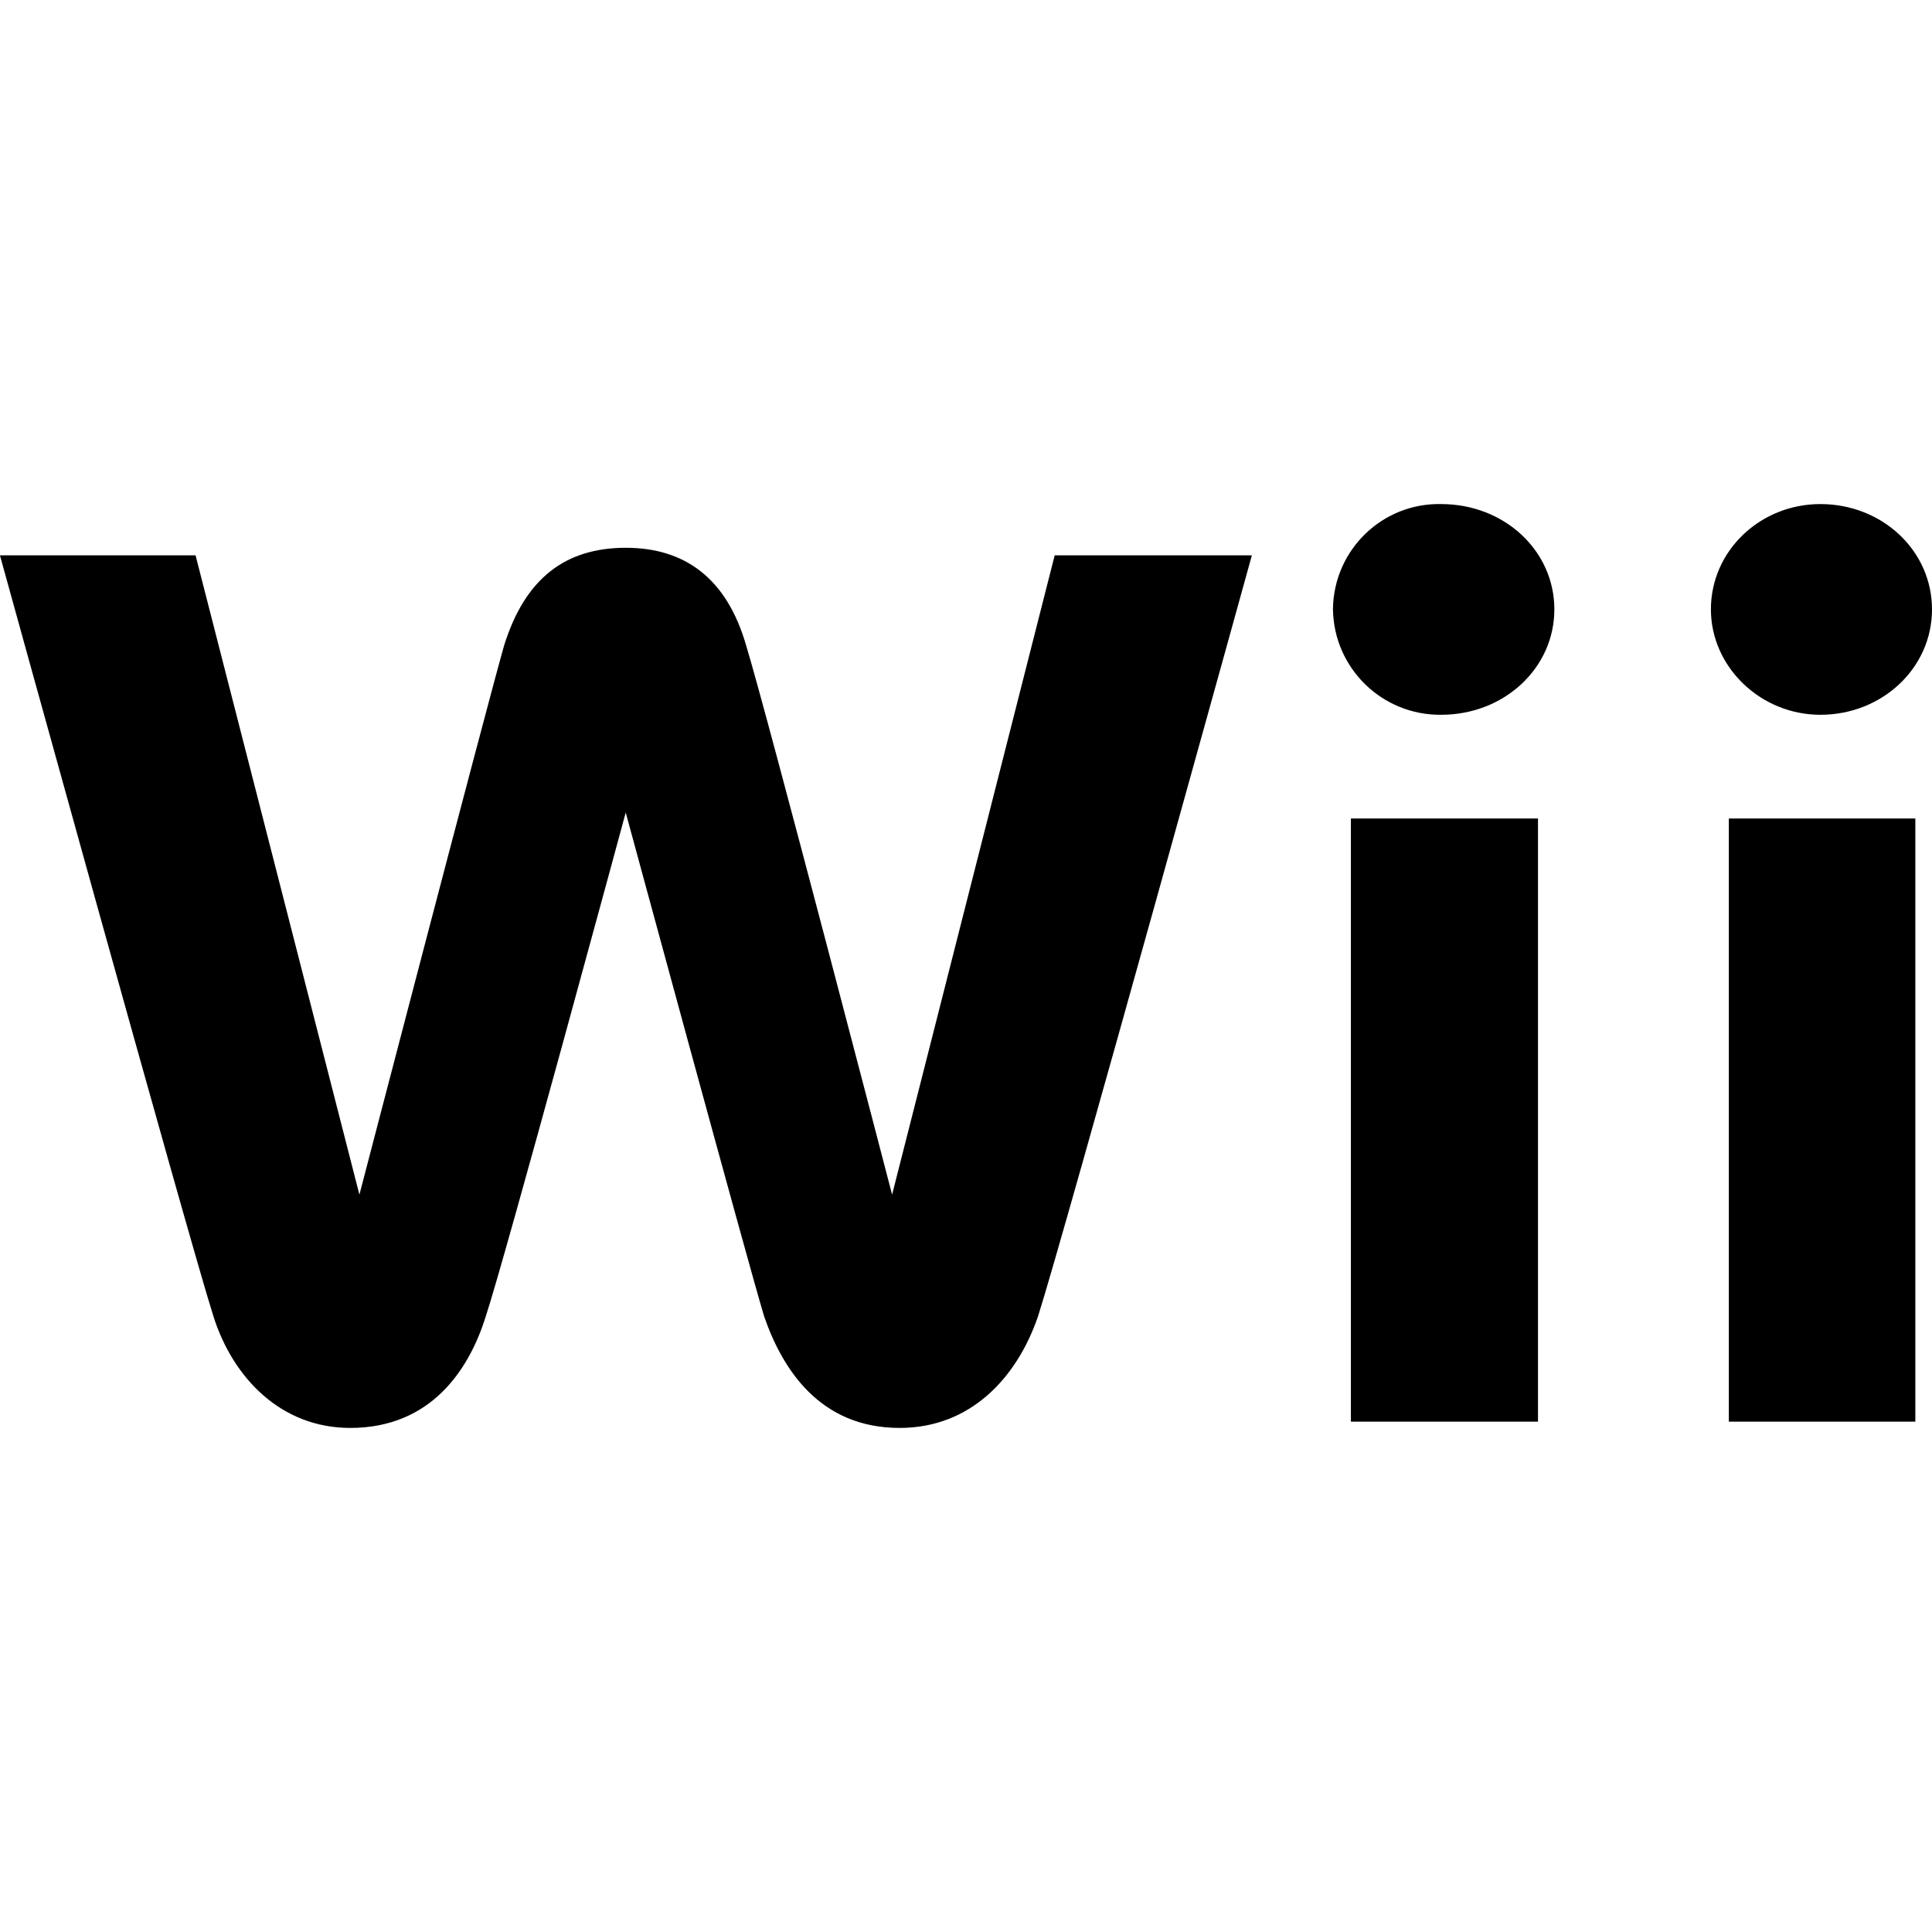 <svg xmlns="http://www.w3.org/2000/svg" width="32" height="32" viewBox="0 0 32 32">
  <path d="M23.87 8.349c-0.969-0.021-1.771 0.75-1.792 1.724v0.021c0.016 0.979 0.818 1.755 1.792 1.745 1.047 0 1.875-0.776 1.875-1.745 0-0.974-0.828-1.745-1.875-1.745zM30.151 8.349c-0.995 0-1.813 0.771-1.813 1.745 0 0.948 0.818 1.745 1.813 1.745 1.026 0 1.849-0.776 1.849-1.745 0-0.974-0.823-1.745-1.849-1.745zM10.365 9.073c-0.995 0-1.667 0.5-2.016 1.62-0.323 1.141-2.396 9.094-2.396 9.094l-2.714-10.589h-3.24c0 0 3.115 11.281 3.536 12.604 0.323 1.021 1.12 1.849 2.266 1.849 1.344 0 1.974-0.974 2.245-1.849 0.302-0.901 2.318-8.344 2.318-8.344s2.021 7.448 2.292 8.344c0.302 0.875 0.922 1.849 2.245 1.849 1.172 0 1.943-0.828 2.292-1.849 0.422-1.318 3.542-12.604 3.542-12.604h-3.266l-2.693 10.589c0 0-2.068-7.953-2.417-9.094-0.323-1.125-1.026-1.62-1.995-1.62zM22.375 13.557v9.99h3.099v-9.99zM28.635 13.557v9.99h3.089v-9.99z"/>
</svg>
